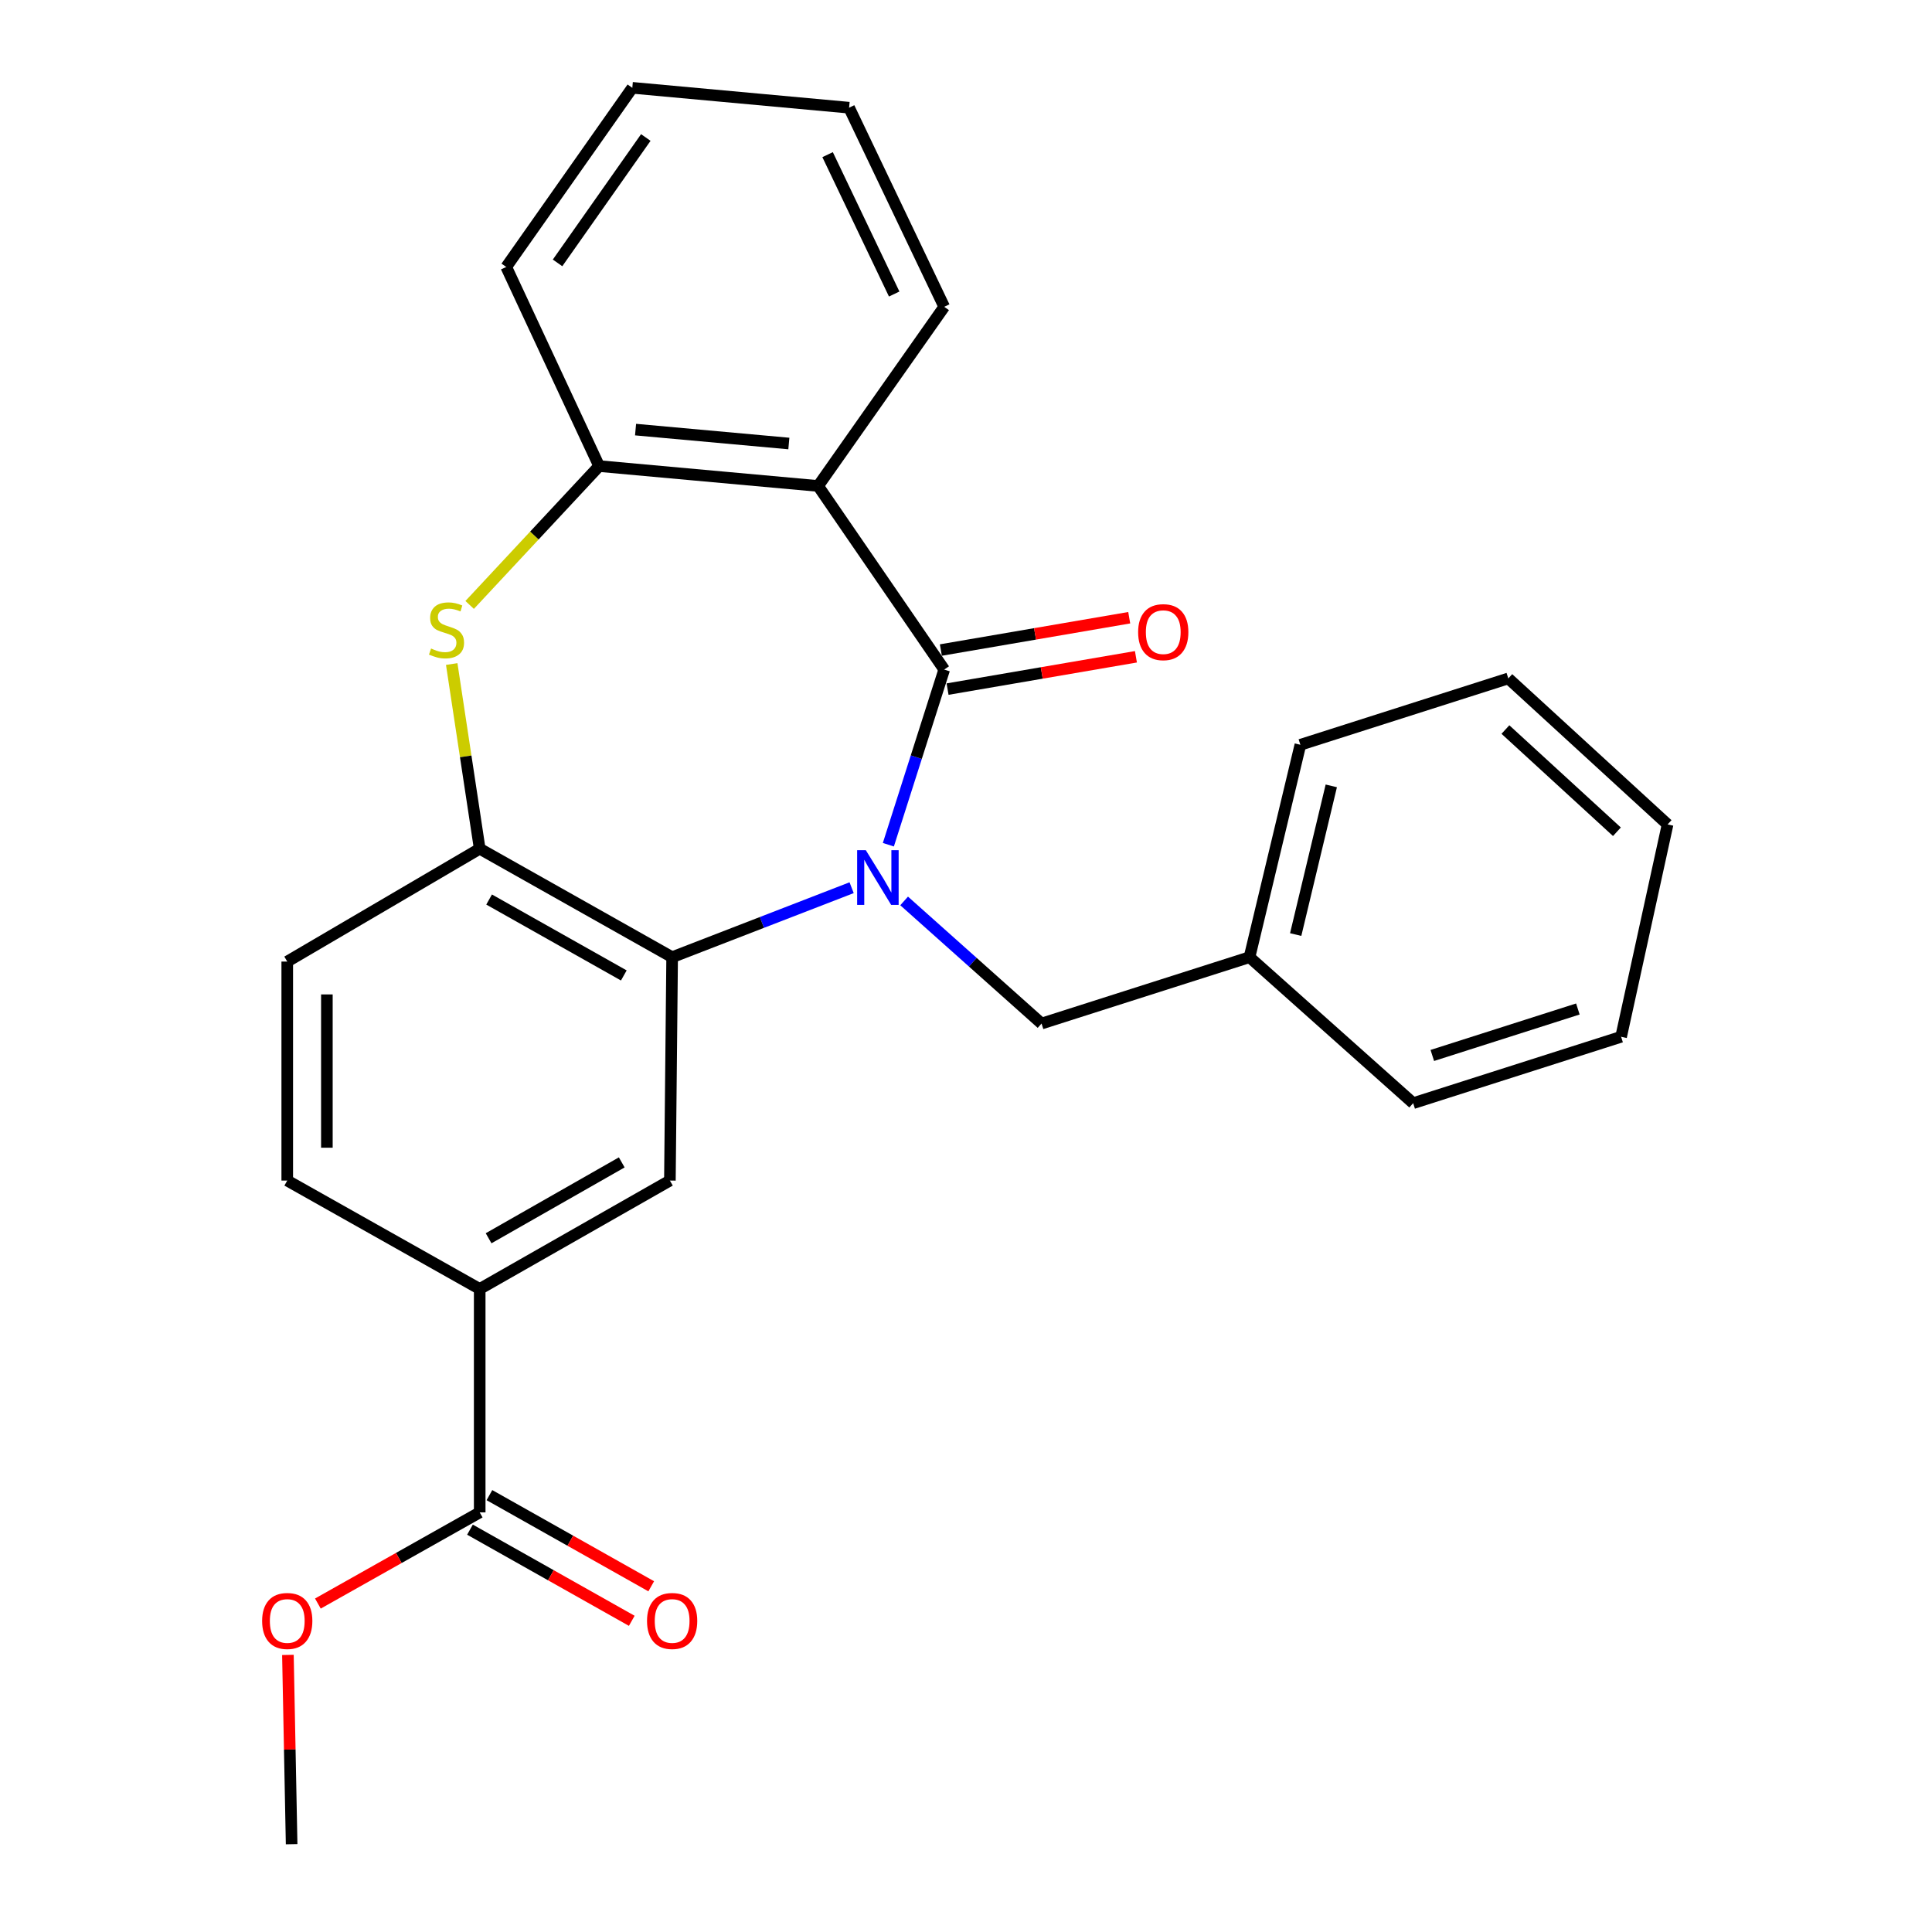 <?xml version='1.0' encoding='iso-8859-1'?>
<svg version='1.1' baseProfile='full'
              xmlns='http://www.w3.org/2000/svg'
                      xmlns:rdkit='http://www.rdkit.org/xml'
                      xmlns:xlink='http://www.w3.org/1999/xlink'
                  xml:space='preserve'
width='1000px' height='1000px' viewBox='0 0 1000 1000'>
<!-- END OF HEADER -->
<rect style='opacity:1.0;fill:#FFFFFF;stroke:none' width='1000' height='1000' x='0' y='0'> </rect>
<path class='bond-0' d='M 459.814,437.225 L 474.269,391.898' style='fill:none;fill-rule:evenodd;stroke:#0000FF;stroke-width:6px;stroke-linecap:butt;stroke-linejoin:miter;stroke-opacity:1' />
<path class='bond-0' d='M 474.269,391.898 L 488.723,346.57' style='fill:none;fill-rule:evenodd;stroke:#000000;stroke-width:6px;stroke-linecap:butt;stroke-linejoin:miter;stroke-opacity:1' />
<path class='bond-1' d='M 440.802,459.473 L 394.35,477.457' style='fill:none;fill-rule:evenodd;stroke:#0000FF;stroke-width:6px;stroke-linecap:butt;stroke-linejoin:miter;stroke-opacity:1' />
<path class='bond-1' d='M 394.35,477.457 L 347.898,495.441' style='fill:none;fill-rule:evenodd;stroke:#000000;stroke-width:6px;stroke-linecap:butt;stroke-linejoin:miter;stroke-opacity:1' />
<path class='bond-9' d='M 467.976,466.324 L 503.541,498.057' style='fill:none;fill-rule:evenodd;stroke:#0000FF;stroke-width:6px;stroke-linecap:butt;stroke-linejoin:miter;stroke-opacity:1' />
<path class='bond-9' d='M 503.541,498.057 L 539.107,529.79' style='fill:none;fill-rule:evenodd;stroke:#000000;stroke-width:6px;stroke-linecap:butt;stroke-linejoin:miter;stroke-opacity:1' />
<path class='bond-2' d='M 488.723,346.57 L 423.456,251.536' style='fill:none;fill-rule:evenodd;stroke:#000000;stroke-width:6px;stroke-linecap:butt;stroke-linejoin:miter;stroke-opacity:1' />
<path class='bond-10' d='M 490.458,356.679 L 539.206,348.315' style='fill:none;fill-rule:evenodd;stroke:#000000;stroke-width:6px;stroke-linecap:butt;stroke-linejoin:miter;stroke-opacity:1' />
<path class='bond-10' d='M 539.206,348.315 L 587.954,339.95' style='fill:none;fill-rule:evenodd;stroke:#FF0000;stroke-width:6px;stroke-linecap:butt;stroke-linejoin:miter;stroke-opacity:1' />
<path class='bond-10' d='M 486.989,336.461 L 535.737,328.096' style='fill:none;fill-rule:evenodd;stroke:#000000;stroke-width:6px;stroke-linecap:butt;stroke-linejoin:miter;stroke-opacity:1' />
<path class='bond-10' d='M 535.737,328.096 L 584.484,319.732' style='fill:none;fill-rule:evenodd;stroke:#FF0000;stroke-width:6px;stroke-linecap:butt;stroke-linejoin:miter;stroke-opacity:1' />
<path class='bond-4' d='M 347.898,495.441 L 248.293,439.303' style='fill:none;fill-rule:evenodd;stroke:#000000;stroke-width:6px;stroke-linecap:butt;stroke-linejoin:miter;stroke-opacity:1' />
<path class='bond-4' d='M 322.885,504.891 L 253.162,465.594' style='fill:none;fill-rule:evenodd;stroke:#000000;stroke-width:6px;stroke-linecap:butt;stroke-linejoin:miter;stroke-opacity:1' />
<path class='bond-6' d='M 347.898,495.441 L 346.736,611.058' style='fill:none;fill-rule:evenodd;stroke:#000000;stroke-width:6px;stroke-linecap:butt;stroke-linejoin:miter;stroke-opacity:1' />
<path class='bond-5' d='M 423.456,251.536 L 310.108,241.245' style='fill:none;fill-rule:evenodd;stroke:#000000;stroke-width:6px;stroke-linecap:butt;stroke-linejoin:miter;stroke-opacity:1' />
<path class='bond-5' d='M 408.309,229.563 L 328.965,222.359' style='fill:none;fill-rule:evenodd;stroke:#000000;stroke-width:6px;stroke-linecap:butt;stroke-linejoin:miter;stroke-opacity:1' />
<path class='bond-15' d='M 423.456,251.536 L 488.723,158.803' style='fill:none;fill-rule:evenodd;stroke:#000000;stroke-width:6px;stroke-linecap:butt;stroke-linejoin:miter;stroke-opacity:1' />
<path class='bond-3' d='M 233.808,343.7 L 241.051,391.501' style='fill:none;fill-rule:evenodd;stroke:#CCCC00;stroke-width:6px;stroke-linecap:butt;stroke-linejoin:miter;stroke-opacity:1' />
<path class='bond-3' d='M 241.051,391.501 L 248.293,439.303' style='fill:none;fill-rule:evenodd;stroke:#000000;stroke-width:6px;stroke-linecap:butt;stroke-linejoin:miter;stroke-opacity:1' />
<path class='bond-26' d='M 243.095,313.111 L 276.601,277.178' style='fill:none;fill-rule:evenodd;stroke:#CCCC00;stroke-width:6px;stroke-linecap:butt;stroke-linejoin:miter;stroke-opacity:1' />
<path class='bond-26' d='M 276.601,277.178 L 310.108,241.245' style='fill:none;fill-rule:evenodd;stroke:#000000;stroke-width:6px;stroke-linecap:butt;stroke-linejoin:miter;stroke-opacity:1' />
<path class='bond-11' d='M 248.293,439.303 L 148.678,497.709' style='fill:none;fill-rule:evenodd;stroke:#000000;stroke-width:6px;stroke-linecap:butt;stroke-linejoin:miter;stroke-opacity:1' />
<path class='bond-17' d='M 310.108,241.245 L 262.026,138.176' style='fill:none;fill-rule:evenodd;stroke:#000000;stroke-width:6px;stroke-linecap:butt;stroke-linejoin:miter;stroke-opacity:1' />
<path class='bond-7' d='M 346.736,611.058 L 248.293,667.162' style='fill:none;fill-rule:evenodd;stroke:#000000;stroke-width:6px;stroke-linecap:butt;stroke-linejoin:miter;stroke-opacity:1' />
<path class='bond-7' d='M 321.812,601.651 L 252.902,640.924' style='fill:none;fill-rule:evenodd;stroke:#000000;stroke-width:6px;stroke-linecap:butt;stroke-linejoin:miter;stroke-opacity:1' />
<path class='bond-8' d='M 248.293,667.162 L 248.293,782.813' style='fill:none;fill-rule:evenodd;stroke:#000000;stroke-width:6px;stroke-linecap:butt;stroke-linejoin:miter;stroke-opacity:1' />
<path class='bond-13' d='M 248.293,667.162 L 148.678,611.058' style='fill:none;fill-rule:evenodd;stroke:#000000;stroke-width:6px;stroke-linecap:butt;stroke-linejoin:miter;stroke-opacity:1' />
<path class='bond-12' d='M 243.259,791.749 L 285.132,815.34' style='fill:none;fill-rule:evenodd;stroke:#000000;stroke-width:6px;stroke-linecap:butt;stroke-linejoin:miter;stroke-opacity:1' />
<path class='bond-12' d='M 285.132,815.34 L 327.005,838.931' style='fill:none;fill-rule:evenodd;stroke:#FF0000;stroke-width:6px;stroke-linecap:butt;stroke-linejoin:miter;stroke-opacity:1' />
<path class='bond-12' d='M 253.328,773.877 L 295.201,797.468' style='fill:none;fill-rule:evenodd;stroke:#000000;stroke-width:6px;stroke-linecap:butt;stroke-linejoin:miter;stroke-opacity:1' />
<path class='bond-12' d='M 295.201,797.468 L 337.074,821.059' style='fill:none;fill-rule:evenodd;stroke:#FF0000;stroke-width:6px;stroke-linecap:butt;stroke-linejoin:miter;stroke-opacity:1' />
<path class='bond-14' d='M 248.293,782.813 L 206.415,806.404' style='fill:none;fill-rule:evenodd;stroke:#000000;stroke-width:6px;stroke-linecap:butt;stroke-linejoin:miter;stroke-opacity:1' />
<path class='bond-14' d='M 206.415,806.404 L 164.536,829.996' style='fill:none;fill-rule:evenodd;stroke:#FF0000;stroke-width:6px;stroke-linecap:butt;stroke-linejoin:miter;stroke-opacity:1' />
<path class='bond-16' d='M 539.107,529.79 L 646.746,495.441' style='fill:none;fill-rule:evenodd;stroke:#000000;stroke-width:6px;stroke-linecap:butt;stroke-linejoin:miter;stroke-opacity:1' />
<path class='bond-27' d='M 148.678,497.709 L 148.678,611.058' style='fill:none;fill-rule:evenodd;stroke:#000000;stroke-width:6px;stroke-linecap:butt;stroke-linejoin:miter;stroke-opacity:1' />
<path class='bond-27' d='M 169.191,514.712 L 169.191,594.056' style='fill:none;fill-rule:evenodd;stroke:#000000;stroke-width:6px;stroke-linecap:butt;stroke-linejoin:miter;stroke-opacity:1' />
<path class='bond-18' d='M 149.024,856.58 L 149.985,905.563' style='fill:none;fill-rule:evenodd;stroke:#FF0000;stroke-width:6px;stroke-linecap:butt;stroke-linejoin:miter;stroke-opacity:1' />
<path class='bond-18' d='M 149.985,905.563 L 150.945,954.545' style='fill:none;fill-rule:evenodd;stroke:#000000;stroke-width:6px;stroke-linecap:butt;stroke-linejoin:miter;stroke-opacity:1' />
<path class='bond-21' d='M 488.723,158.803 L 439.491,55.745' style='fill:none;fill-rule:evenodd;stroke:#000000;stroke-width:6px;stroke-linecap:butt;stroke-linejoin:miter;stroke-opacity:1' />
<path class='bond-21' d='M 462.829,152.187 L 428.366,80.047' style='fill:none;fill-rule:evenodd;stroke:#000000;stroke-width:6px;stroke-linecap:butt;stroke-linejoin:miter;stroke-opacity:1' />
<path class='bond-19' d='M 646.746,495.441 L 673.072,385.5' style='fill:none;fill-rule:evenodd;stroke:#000000;stroke-width:6px;stroke-linecap:butt;stroke-linejoin:miter;stroke-opacity:1' />
<path class='bond-19' d='M 670.644,483.727 L 689.072,406.768' style='fill:none;fill-rule:evenodd;stroke:#000000;stroke-width:6px;stroke-linecap:butt;stroke-linejoin:miter;stroke-opacity:1' />
<path class='bond-20' d='M 646.746,495.441 L 731.455,571' style='fill:none;fill-rule:evenodd;stroke:#000000;stroke-width:6px;stroke-linecap:butt;stroke-linejoin:miter;stroke-opacity:1' />
<path class='bond-29' d='M 262.026,138.176 L 327.282,45.455' style='fill:none;fill-rule:evenodd;stroke:#000000;stroke-width:6px;stroke-linecap:butt;stroke-linejoin:miter;stroke-opacity:1' />
<path class='bond-29' d='M 288.59,136.074 L 334.269,71.169' style='fill:none;fill-rule:evenodd;stroke:#000000;stroke-width:6px;stroke-linecap:butt;stroke-linejoin:miter;stroke-opacity:1' />
<path class='bond-23' d='M 673.072,385.5 L 780.699,351.152' style='fill:none;fill-rule:evenodd;stroke:#000000;stroke-width:6px;stroke-linecap:butt;stroke-linejoin:miter;stroke-opacity:1' />
<path class='bond-24' d='M 731.455,571 L 839.083,536.639' style='fill:none;fill-rule:evenodd;stroke:#000000;stroke-width:6px;stroke-linecap:butt;stroke-linejoin:miter;stroke-opacity:1' />
<path class='bond-24' d='M 741.361,546.304 L 816.7,522.252' style='fill:none;fill-rule:evenodd;stroke:#000000;stroke-width:6px;stroke-linecap:butt;stroke-linejoin:miter;stroke-opacity:1' />
<path class='bond-22' d='M 439.491,55.745 L 327.282,45.455' style='fill:none;fill-rule:evenodd;stroke:#000000;stroke-width:6px;stroke-linecap:butt;stroke-linejoin:miter;stroke-opacity:1' />
<path class='bond-28' d='M 780.699,351.152 L 863.141,426.733' style='fill:none;fill-rule:evenodd;stroke:#000000;stroke-width:6px;stroke-linecap:butt;stroke-linejoin:miter;stroke-opacity:1' />
<path class='bond-28' d='M 779.203,377.61 L 836.912,430.516' style='fill:none;fill-rule:evenodd;stroke:#000000;stroke-width:6px;stroke-linecap:butt;stroke-linejoin:miter;stroke-opacity:1' />
<path class='bond-25' d='M 839.083,536.639 L 863.141,426.733' style='fill:none;fill-rule:evenodd;stroke:#000000;stroke-width:6px;stroke-linecap:butt;stroke-linejoin:miter;stroke-opacity:1' />
<path  class='atom-0' d='M 448.137 440.049
L 457.417 455.049
Q 458.337 456.529, 459.817 459.209
Q 461.297 461.889, 461.377 462.049
L 461.377 440.049
L 465.137 440.049
L 465.137 468.369
L 461.257 468.369
L 451.297 451.969
Q 450.137 450.049, 448.897 447.849
Q 447.697 445.649, 447.337 444.969
L 447.337 468.369
L 443.657 468.369
L 443.657 440.049
L 448.137 440.049
' fill='#0000FF'/>
<path  class='atom-4' d='M 223.119 335.674
Q 223.439 335.794, 224.759 336.354
Q 226.079 336.914, 227.519 337.274
Q 228.999 337.594, 230.439 337.594
Q 233.119 337.594, 234.679 336.314
Q 236.239 334.994, 236.239 332.714
Q 236.239 331.154, 235.439 330.194
Q 234.679 329.234, 233.479 328.714
Q 232.279 328.194, 230.279 327.594
Q 227.759 326.834, 226.239 326.114
Q 224.759 325.394, 223.679 323.874
Q 222.639 322.354, 222.639 319.794
Q 222.639 316.234, 225.039 314.034
Q 227.479 311.834, 232.279 311.834
Q 235.559 311.834, 239.279 313.394
L 238.359 316.474
Q 234.959 315.074, 232.399 315.074
Q 229.639 315.074, 228.119 316.234
Q 226.599 317.354, 226.639 319.314
Q 226.639 320.834, 227.399 321.754
Q 228.199 322.674, 229.319 323.194
Q 230.479 323.714, 232.399 324.314
Q 234.959 325.114, 236.479 325.914
Q 237.999 326.714, 239.079 328.354
Q 240.199 329.954, 240.199 332.714
Q 240.199 336.634, 237.559 338.754
Q 234.959 340.834, 230.599 340.834
Q 228.079 340.834, 226.159 340.274
Q 224.279 339.754, 222.039 338.834
L 223.119 335.674
' fill='#CCCC00'/>
<path  class='atom-11' d='M 589.095 327.197
Q 589.095 320.397, 592.455 316.597
Q 595.815 312.797, 602.095 312.797
Q 608.375 312.797, 611.735 316.597
Q 615.095 320.397, 615.095 327.197
Q 615.095 334.077, 611.695 337.997
Q 608.295 341.877, 602.095 341.877
Q 595.855 341.877, 592.455 337.997
Q 589.095 334.117, 589.095 327.197
M 602.095 338.677
Q 606.415 338.677, 608.735 335.797
Q 611.095 332.877, 611.095 327.197
Q 611.095 321.637, 608.735 318.837
Q 606.415 315.997, 602.095 315.997
Q 597.775 315.997, 595.415 318.797
Q 593.095 321.597, 593.095 327.197
Q 593.095 332.917, 595.415 335.797
Q 597.775 338.677, 602.095 338.677
' fill='#FF0000'/>
<path  class='atom-13' d='M 334.898 839.009
Q 334.898 832.209, 338.258 828.409
Q 341.618 824.609, 347.898 824.609
Q 354.178 824.609, 357.538 828.409
Q 360.898 832.209, 360.898 839.009
Q 360.898 845.889, 357.498 849.809
Q 354.098 853.689, 347.898 853.689
Q 341.658 853.689, 338.258 849.809
Q 334.898 845.929, 334.898 839.009
M 347.898 850.489
Q 352.218 850.489, 354.538 847.609
Q 356.898 844.689, 356.898 839.009
Q 356.898 833.449, 354.538 830.649
Q 352.218 827.809, 347.898 827.809
Q 343.578 827.809, 341.218 830.609
Q 338.898 833.409, 338.898 839.009
Q 338.898 844.729, 341.218 847.609
Q 343.578 850.489, 347.898 850.489
' fill='#FF0000'/>
<path  class='atom-15' d='M 135.678 839.009
Q 135.678 832.209, 139.038 828.409
Q 142.398 824.609, 148.678 824.609
Q 154.958 824.609, 158.318 828.409
Q 161.678 832.209, 161.678 839.009
Q 161.678 845.889, 158.278 849.809
Q 154.878 853.689, 148.678 853.689
Q 142.438 853.689, 139.038 849.809
Q 135.678 845.929, 135.678 839.009
M 148.678 850.489
Q 152.998 850.489, 155.318 847.609
Q 157.678 844.689, 157.678 839.009
Q 157.678 833.449, 155.318 830.649
Q 152.998 827.809, 148.678 827.809
Q 144.358 827.809, 141.998 830.609
Q 139.678 833.409, 139.678 839.009
Q 139.678 844.729, 141.998 847.609
Q 144.358 850.489, 148.678 850.489
' fill='#FF0000'/>
</svg>
